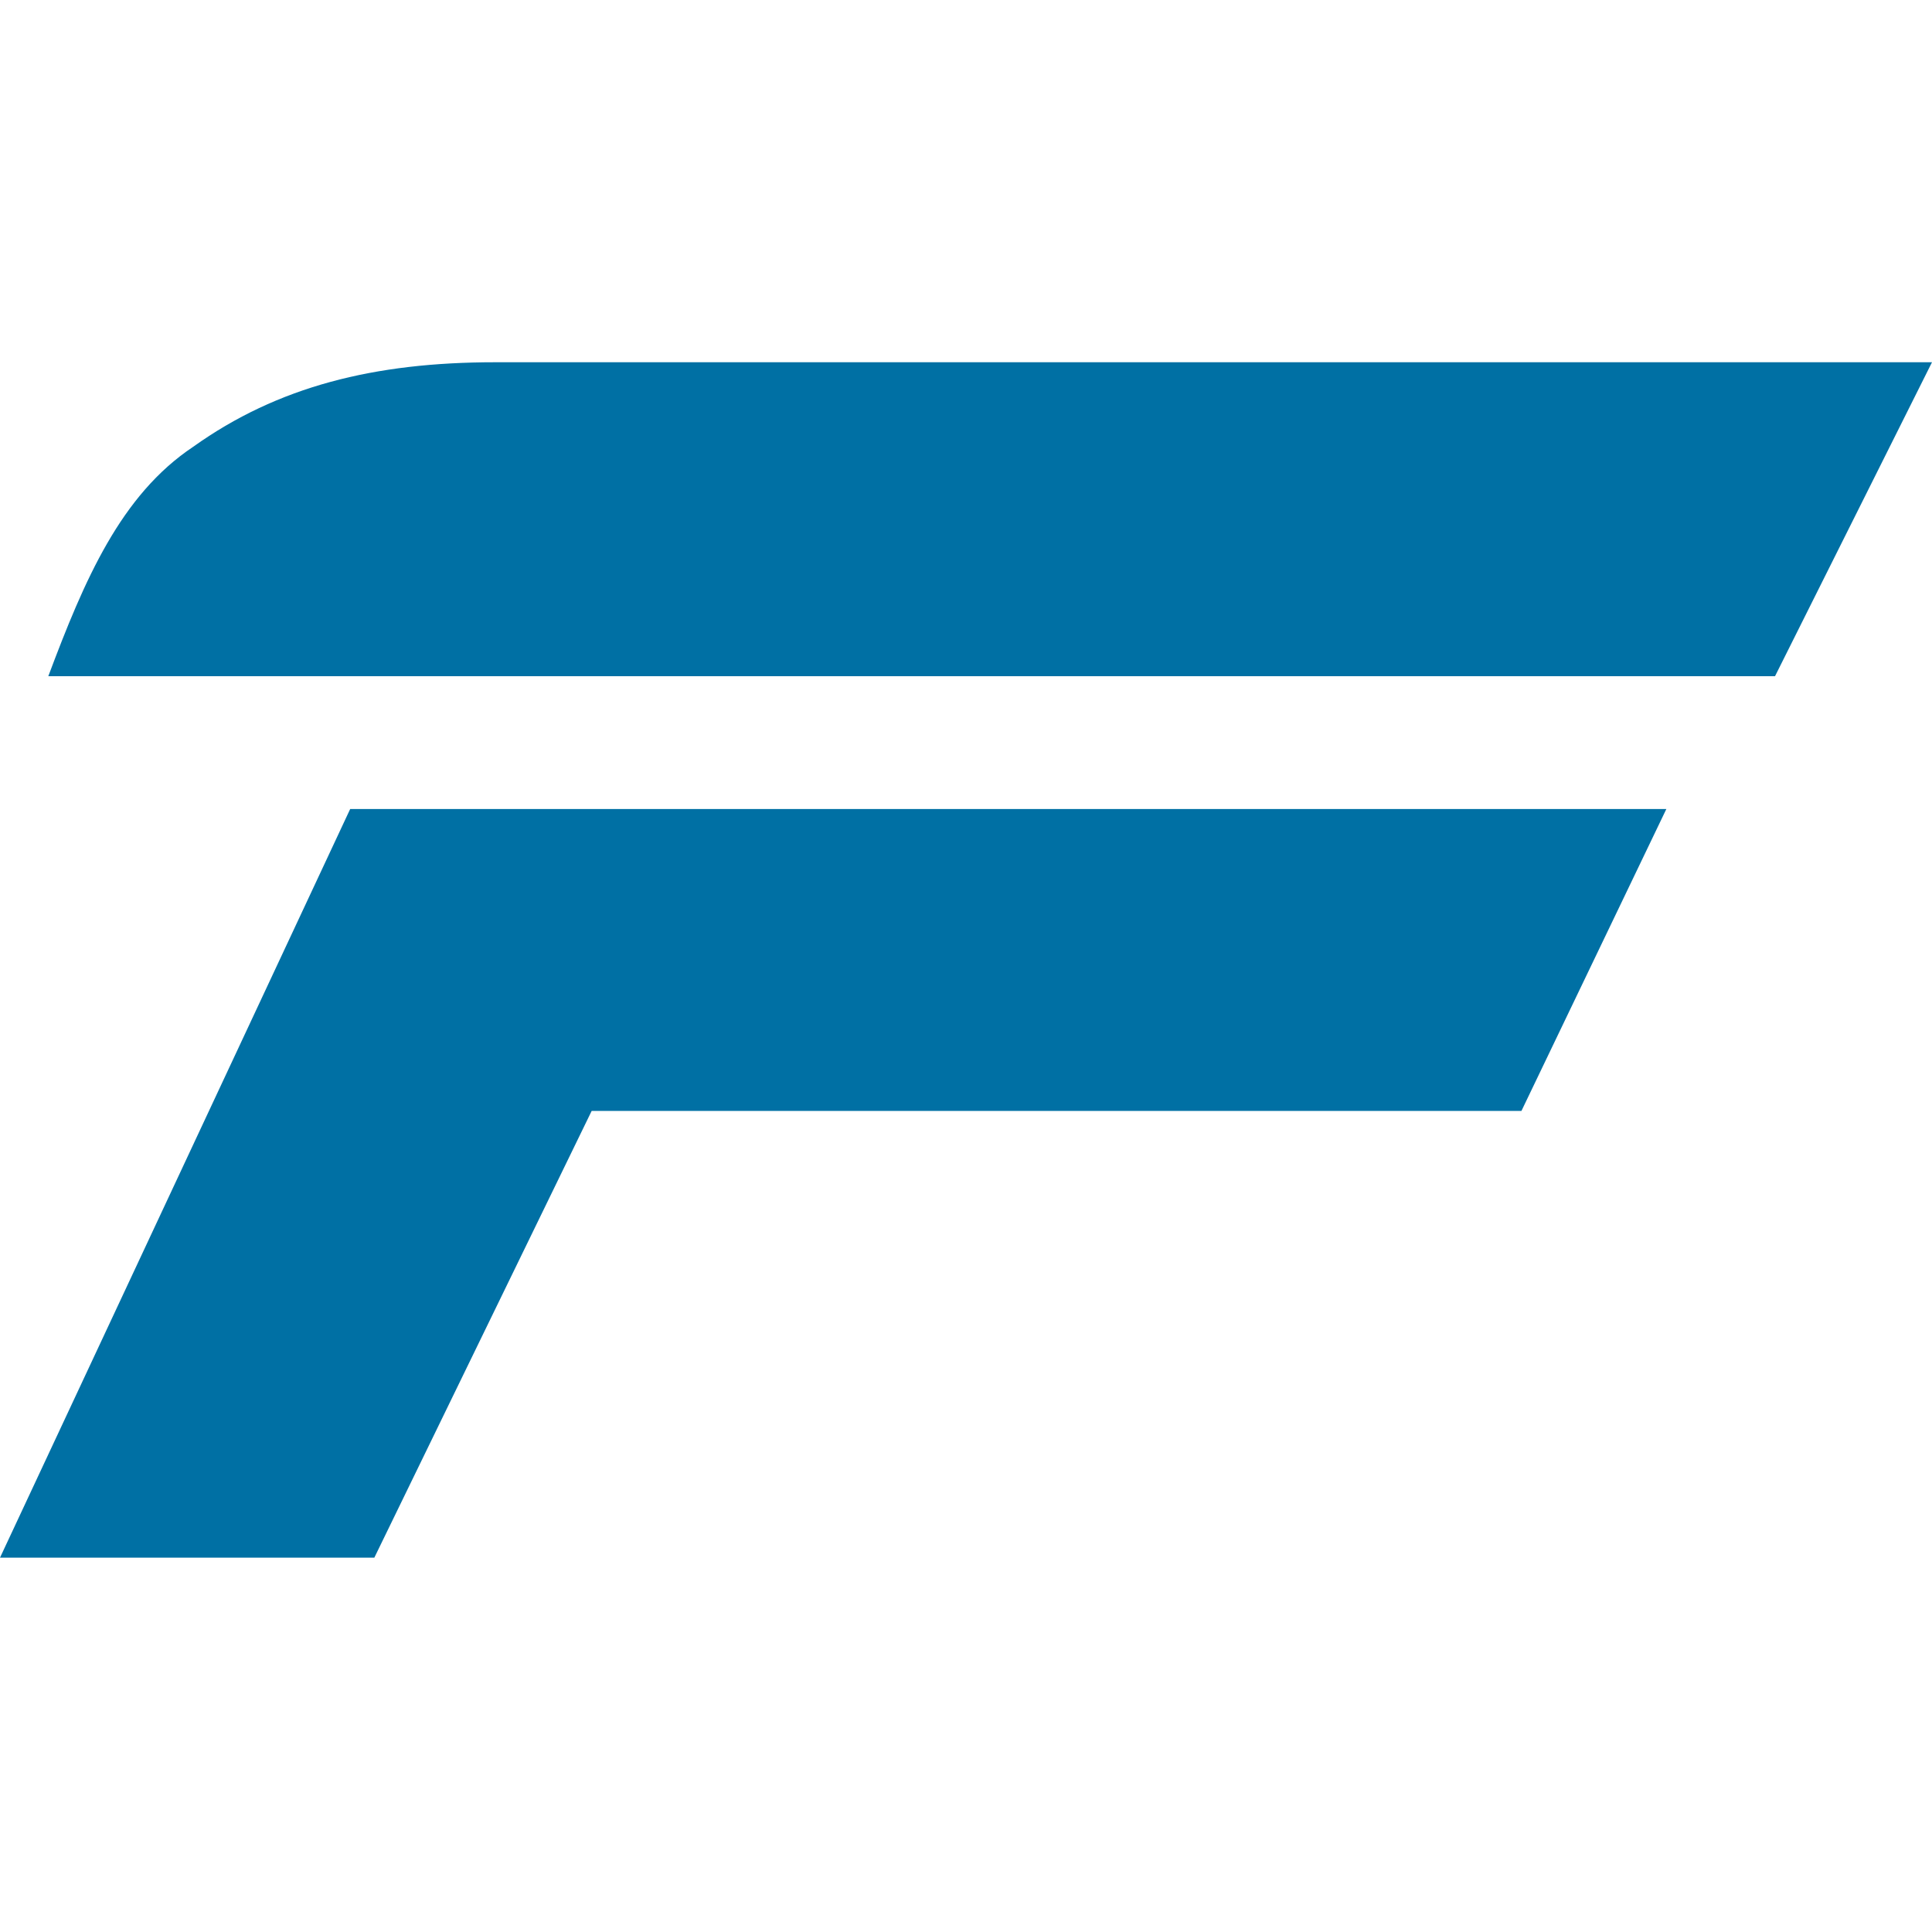 <?xml version="1.0" encoding="utf-8"?>
<!-- Generator: Adobe Illustrator 23.0.3, SVG Export Plug-In . SVG Version: 6.00 Build 0)  -->
<svg version="1.1" id="Слой_1" xmlns="http://www.w3.org/2000/svg" xmlns:xlink="http://www.w3.org/1999/xlink" x="0px" y="0px"
	 viewBox="0 0 16 16" style="enable-background:new 0 0 16 16;" xml:space="preserve">
<style type="text/css">
	.st0{fill:#0070A4;}
	.st1{fill-rule:evenodd;clip-rule:evenodd;fill:#0070A4;}
</style>
<g id="Слой_x0020_1">
	<polygon class="st0" points="0,12.9 3.1,12.9 4.9,9.2 12.6,9.2 13.8,6.7 2.9,6.7 	"/>
	<path class="st1" d="M14.7,5.6L16,3H4.1c-1,0-1.8,0.2-2.5,0.7C1,4.1,0.7,4.8,0.4,5.6C0.4,5.6,9.2,5.6,14.7,5.6z"/>
</g>
</svg>
